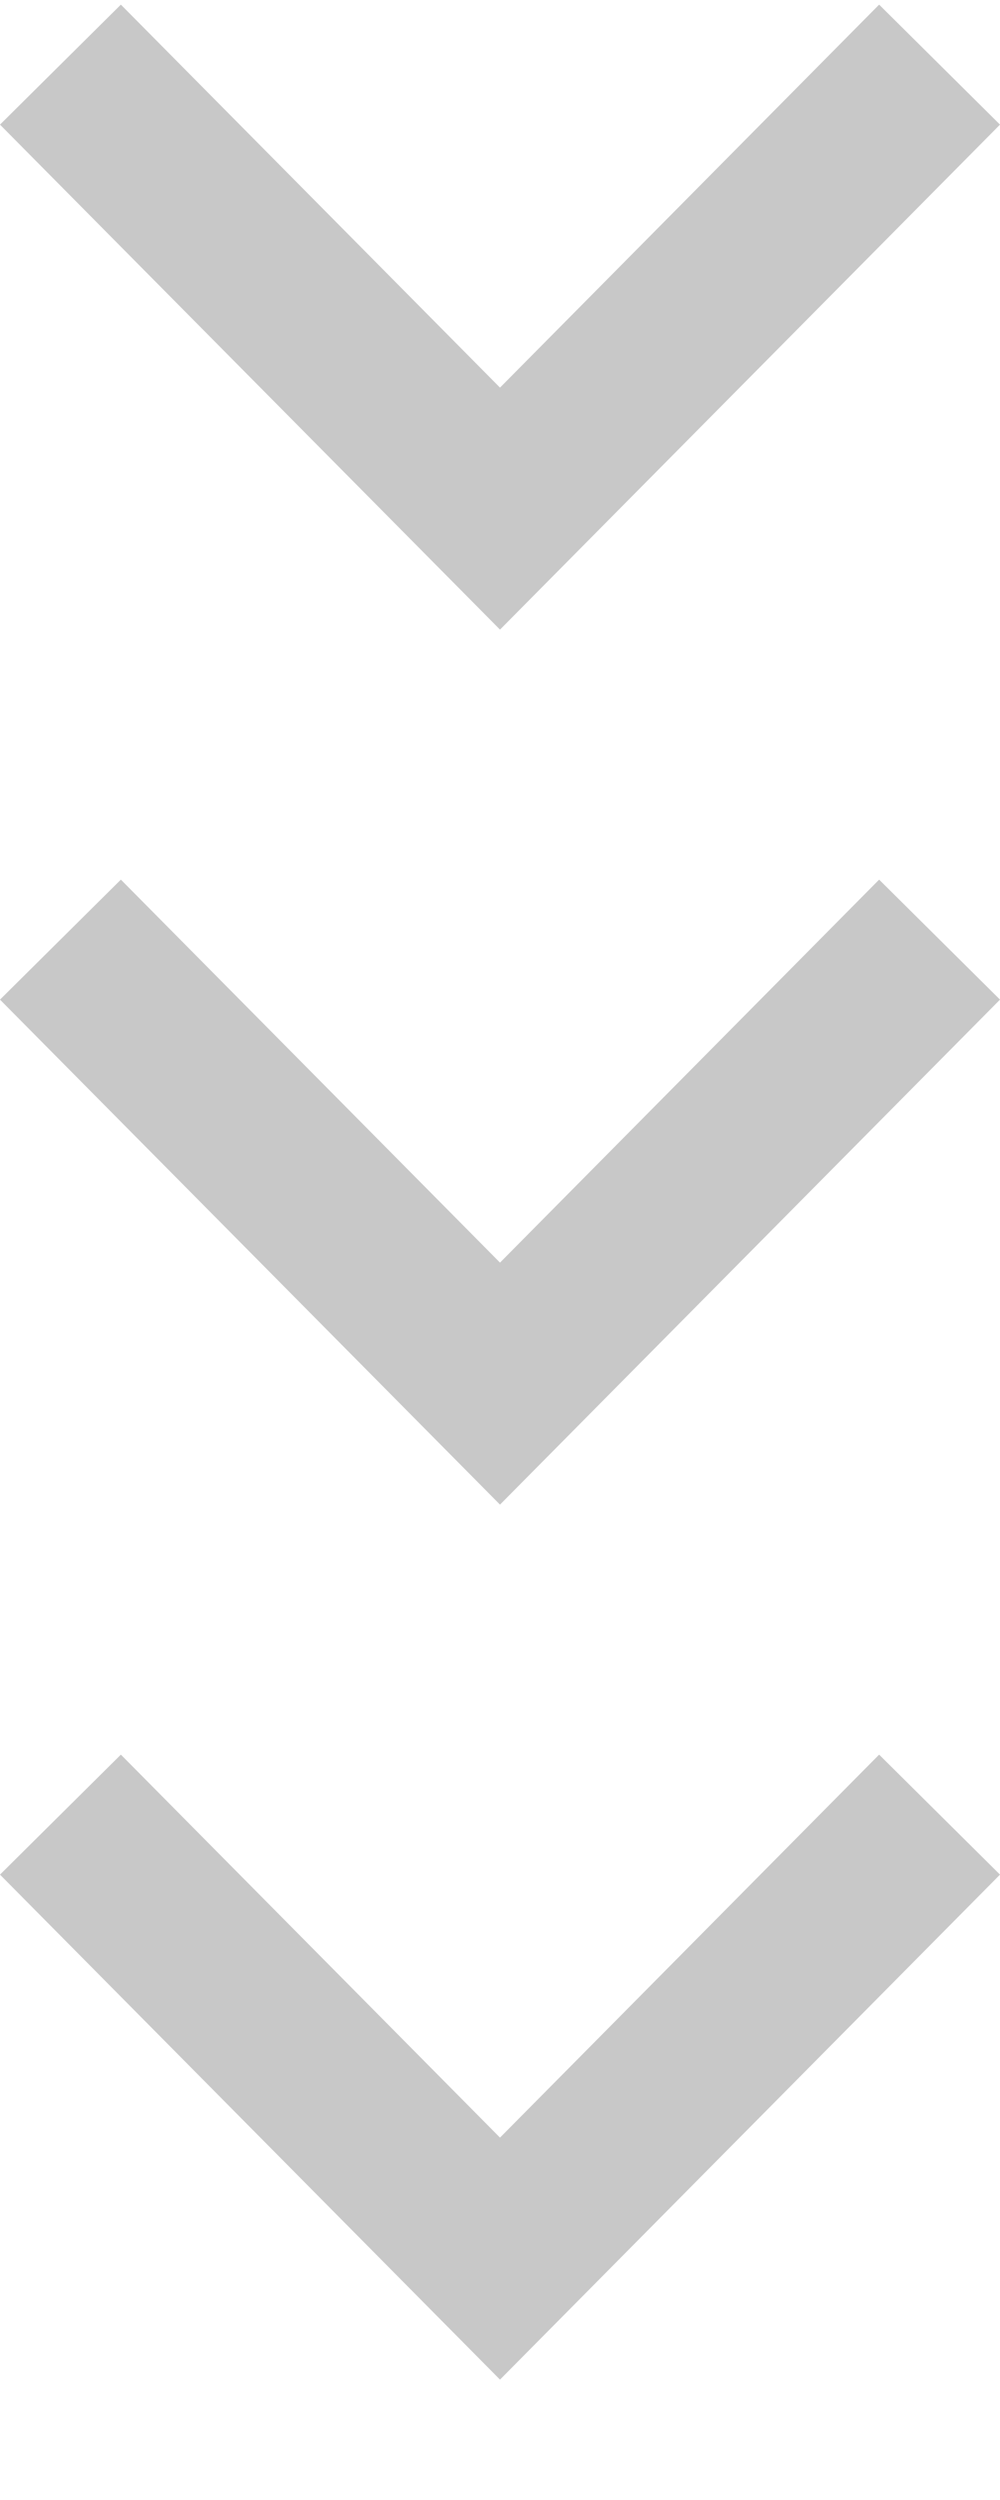 <?xml version="1.0" encoding="UTF-8"?> <svg xmlns="http://www.w3.org/2000/svg" width="8" height="20" viewBox="0 0 8 20" fill="none"><path d="M-4.19453e-08 0.997L0.967 0.037L4 3.101L7.033 0.037L8 0.997L4 5.037L-4.19453e-08 0.997Z" fill="#C8C8C8"></path><path d="M-4.19453e-08 7.997L0.967 7.037L4 10.101L7.033 7.037L8 7.997L4 12.037L-4.19453e-08 7.997Z" fill="#C8C8C8"></path><path d="M-4.19453e-08 14.997L0.967 14.037L4 17.101L7.033 14.037L8 14.997L4 19.037L-4.19453e-08 14.997Z" fill="#C8C8C8"></path></svg> 